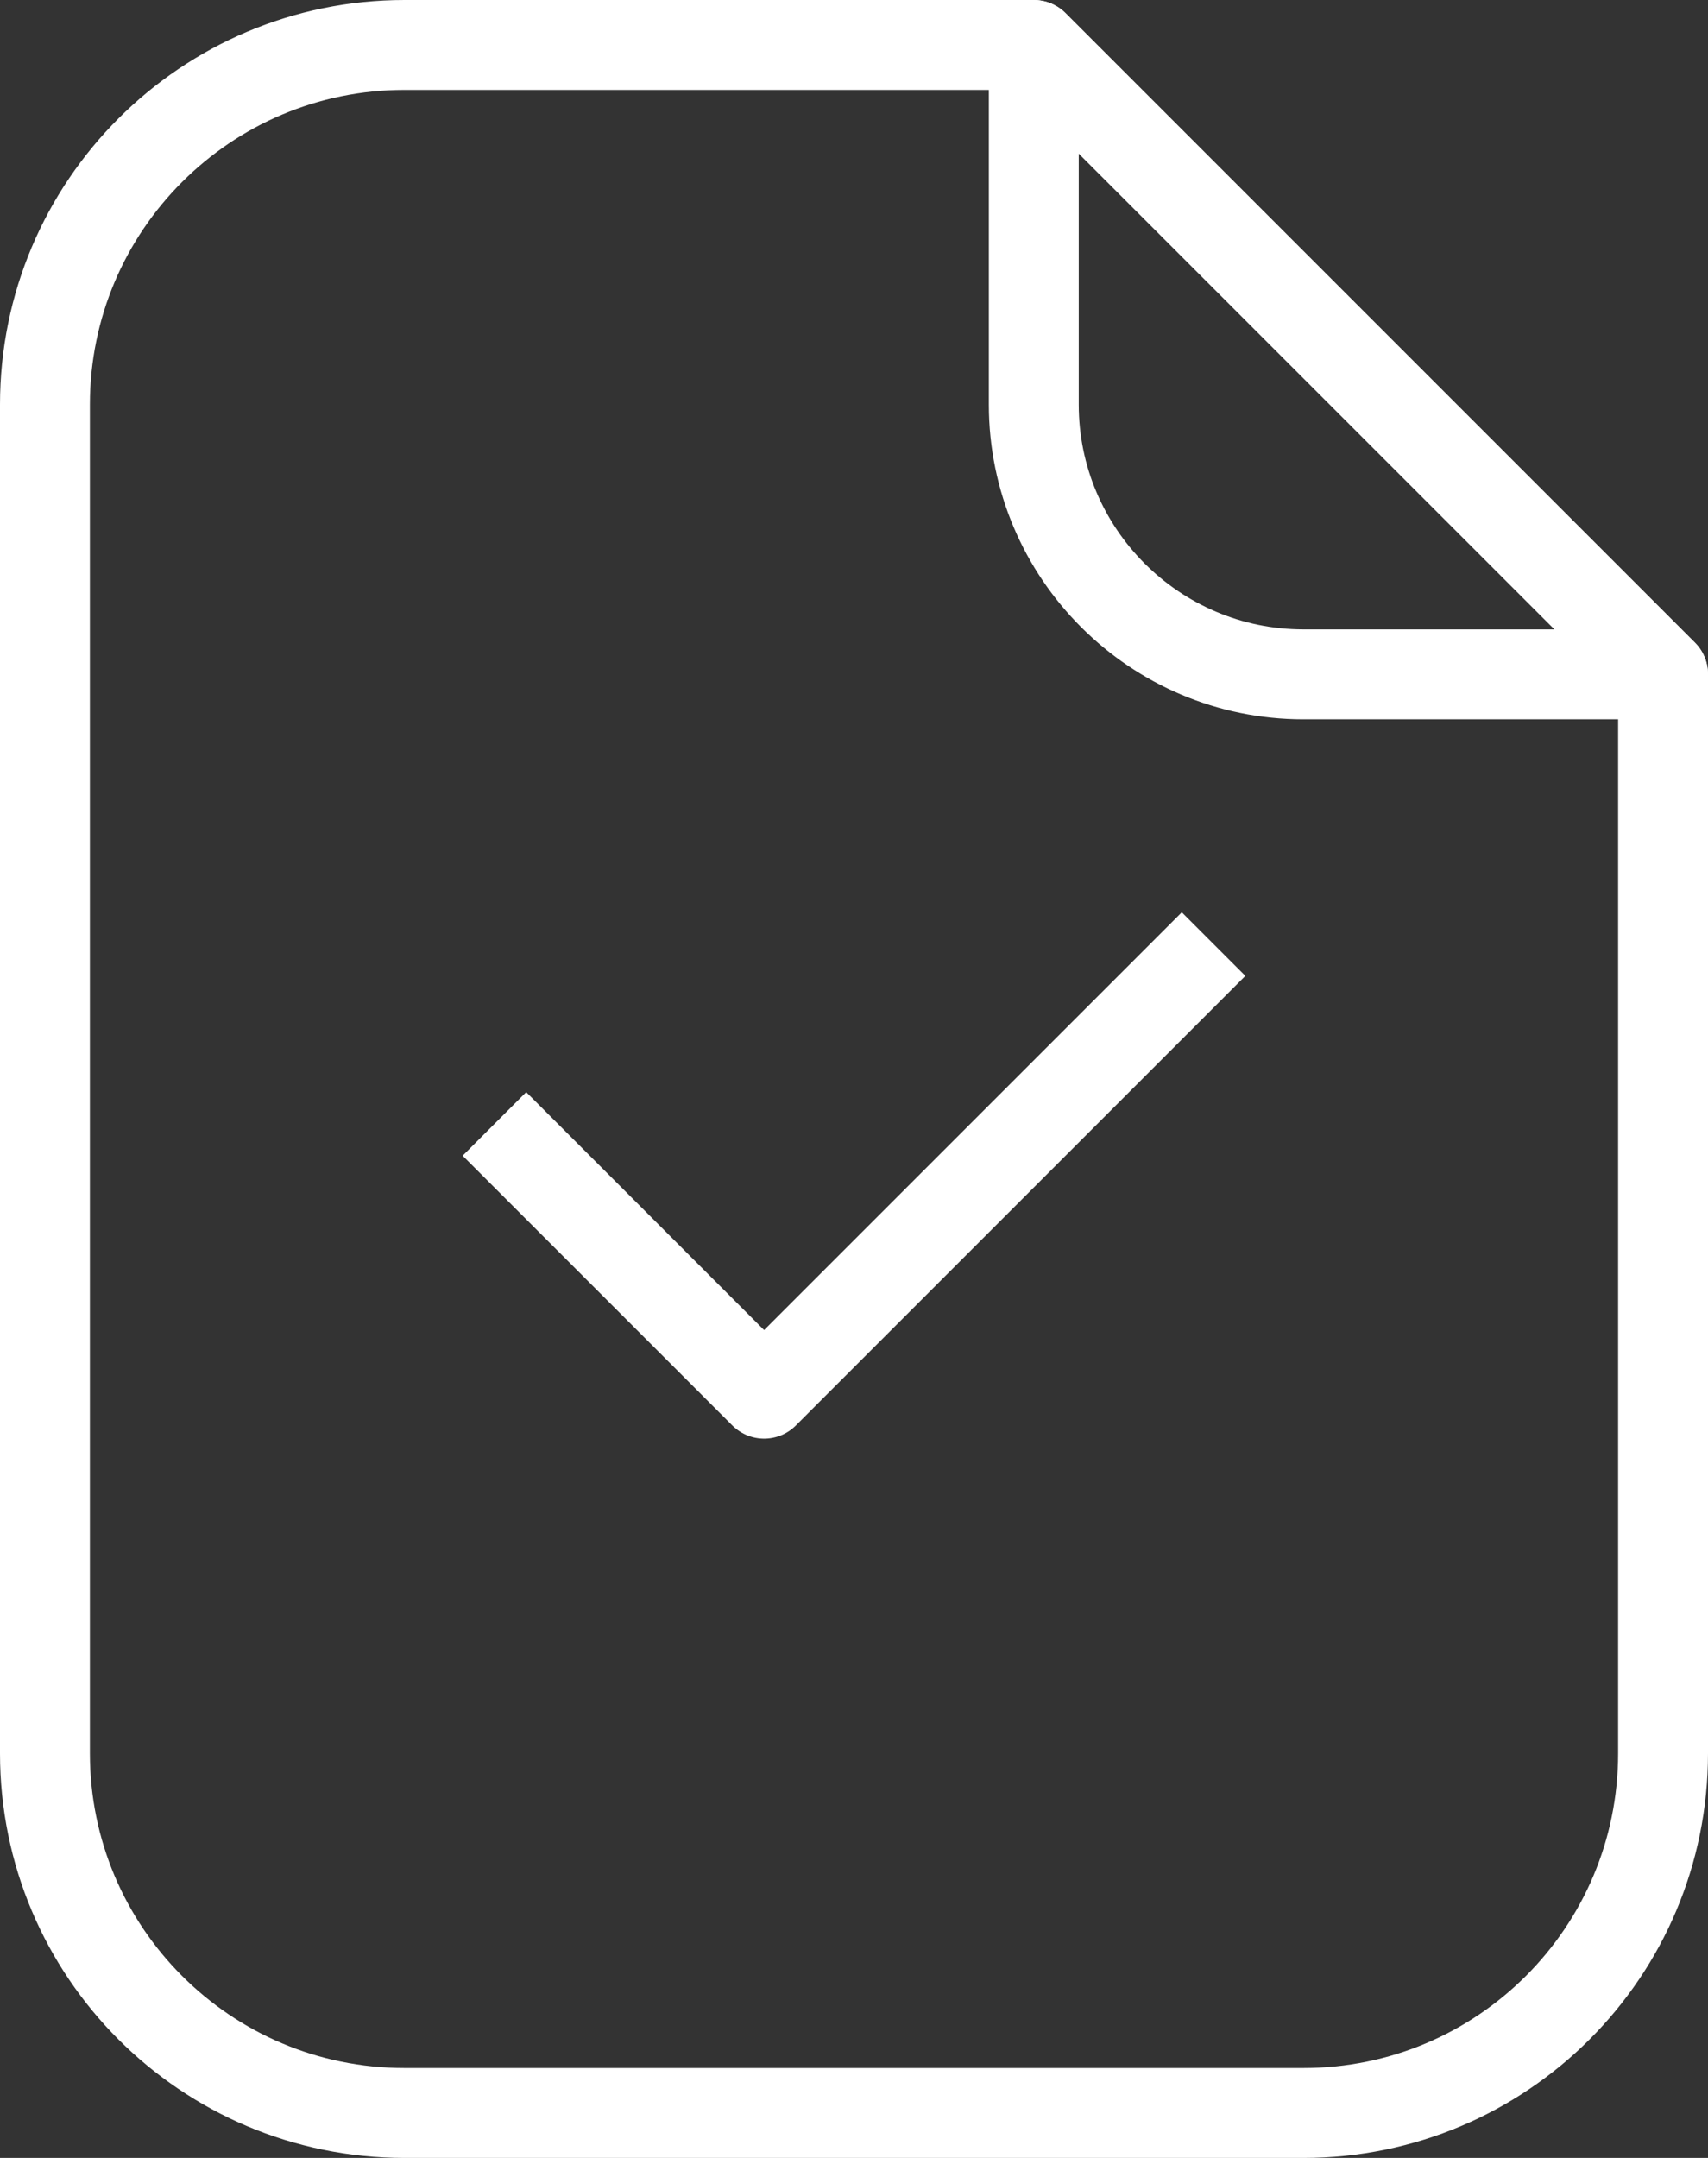 <?xml version="1.0" encoding="UTF-8"?>
<svg id="_레이어_2" data-name="레이어 2" xmlns="http://www.w3.org/2000/svg" viewBox="0 0 38 48">
  <rect x="0" y="0" width="38" height="48" fill="#333333" stroke="none"/>
  <defs>
    <style>
      .cls-1 {
        fill: none;
        stroke: #fff;
        stroke-linejoin: round;
        stroke-width: 2px;
      }
    </style>
  </defs>
  <g id="Isolation_Mode" data-name="Isolation Mode">
    <g>
      <polyline class="cls-1" points="27 21 17 31 11 25"/>
      <g>
        <path class="cls-1" d="M23,1v8c0,3.31,2.69,6,6,6h8L23,1Z"/>
        <path class="cls-1" d="M23,1h-14C4.58,1,1,4.58,1,9v30c0,4.42,3.58,8,8,8h20c4.42,0,8-3.58,8-8V15L23,1Z"/>
      </g>
    </g>
  </g>
</svg>